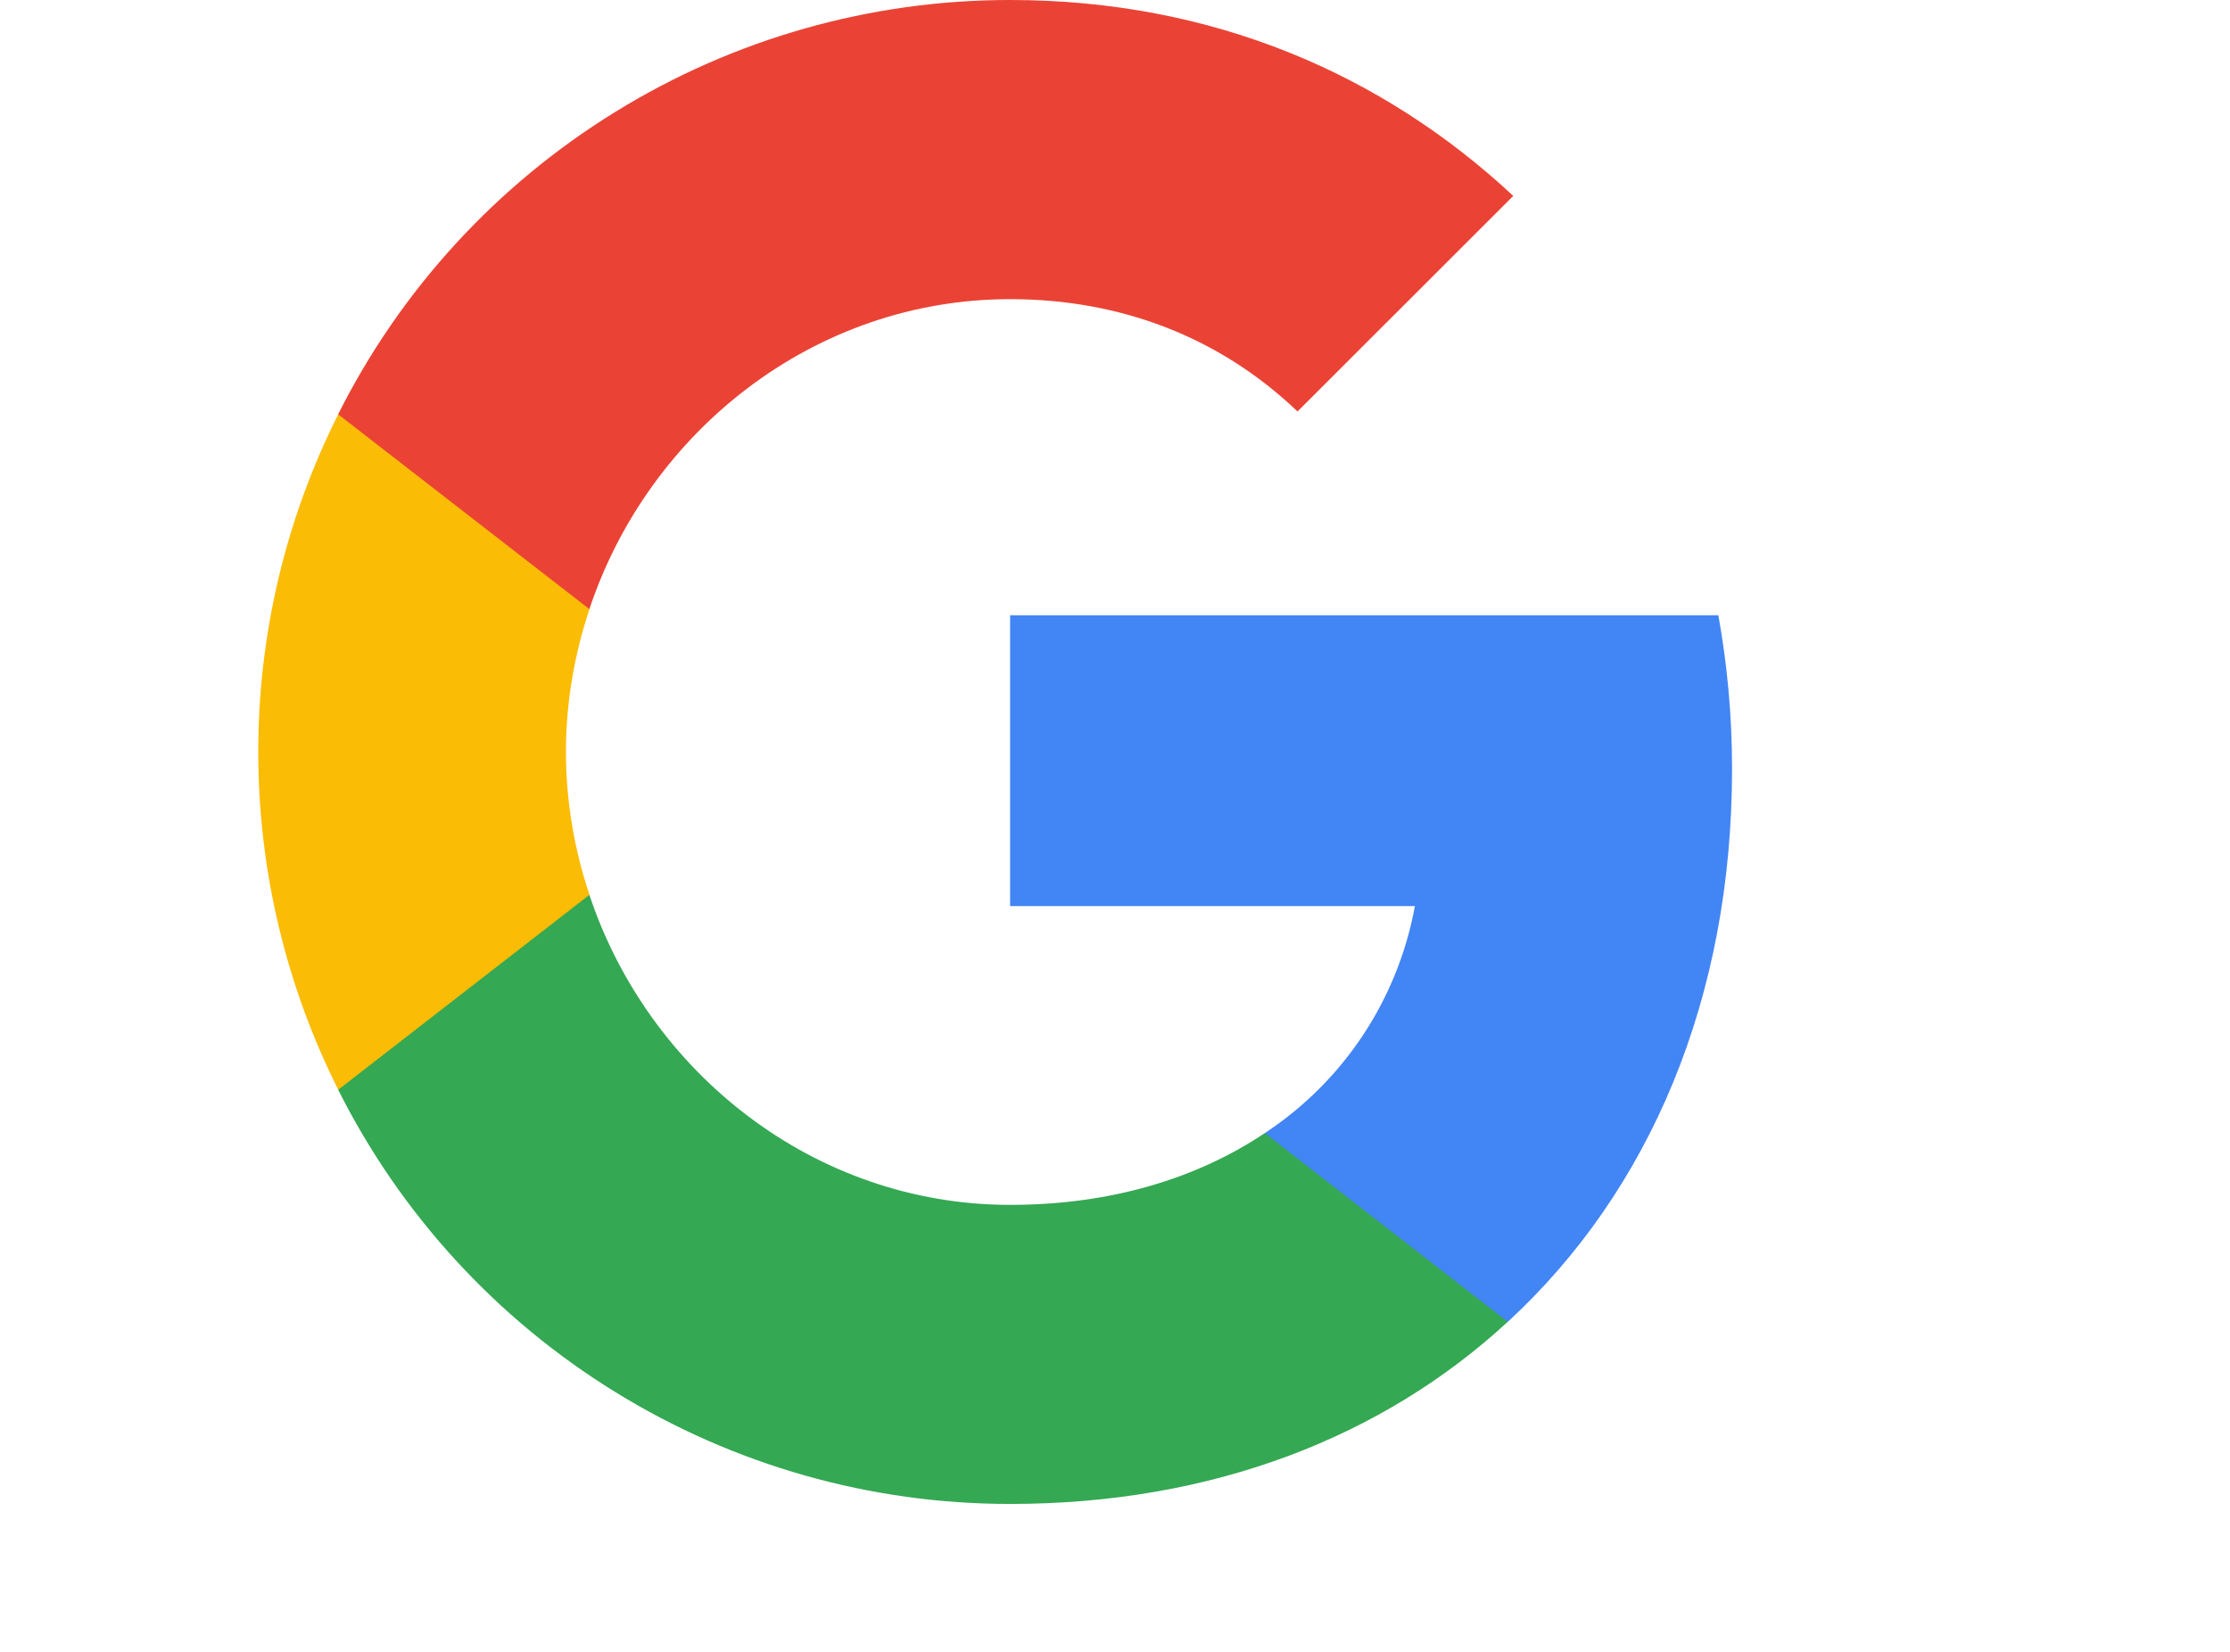 <svg width="27" height="20" viewBox="0 0 27 20" fill="none" xmlns="http://www.w3.org/2000/svg">
<g clip-path="url(#clip0_341_8503)">
<path fill-rule="evenodd" clip-rule="evenodd" d="M20.805 7.449H12.23V10.971H17.131C17.029 11.528 16.816 12.059 16.504 12.531C16.192 13.003 15.787 13.407 15.314 13.719V16.004H18.256C19.977 14.418 20.971 12.084 20.971 9.312C20.971 8.665 20.913 8.045 20.805 7.449Z" fill="#4285F4"/>
<path fill-rule="evenodd" clip-rule="evenodd" d="M18.255 16.004L15.314 13.719C14.498 14.265 13.455 14.588 12.23 14.588C9.859 14.588 7.852 12.986 7.136 10.834H4.094V13.193C4.851 14.702 6.014 15.97 7.451 16.855C8.887 17.741 10.542 18.21 12.23 18.209C14.688 18.209 16.749 17.394 18.255 16.004Z" fill="#34A853"/>
<path fill-rule="evenodd" clip-rule="evenodd" d="M6.852 9.105C6.852 8.505 6.955 7.921 7.137 7.375V5.016H4.095C3.458 6.284 3.126 7.685 3.127 9.105C3.127 10.573 3.479 11.964 4.095 13.194L7.137 10.834C6.95 10.277 6.853 9.693 6.852 9.105Z" fill="#FBBC05"/>
<path fill-rule="evenodd" clip-rule="evenodd" d="M15.71 4.982L18.322 2.372C16.745 0.901 14.684 -2.21729e-05 12.23 -2.21729e-05C10.542 -0.001 8.887 0.468 7.451 1.354C6.014 2.239 4.851 3.507 4.094 5.016L7.136 7.375C7.852 5.223 9.859 3.622 12.23 3.622C13.566 3.622 14.767 4.081 15.71 4.982Z" fill="#EA4335"/>
</g>
<defs>
<clipPath id="clip0_341_8503">
<rect width="26.36" height="20" fill="white"/>
</clipPath>
</defs>
</svg>

